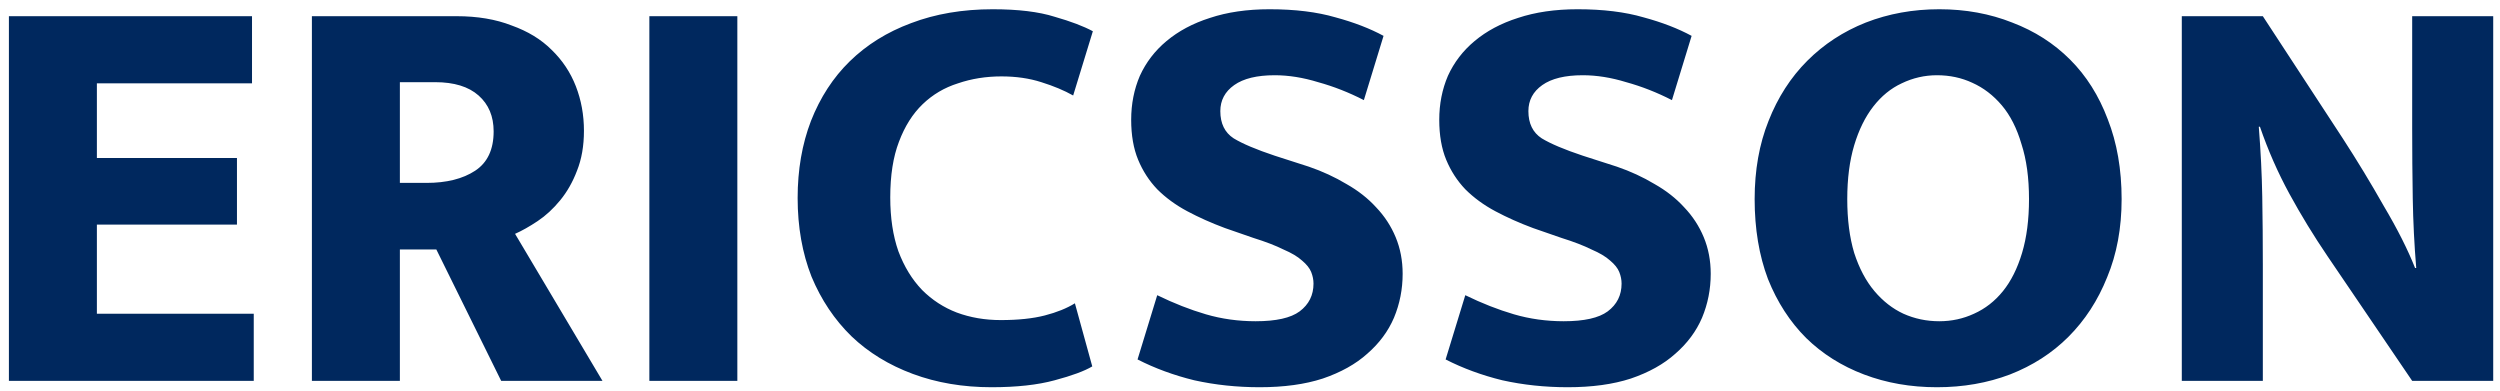 <?xml version="1.0" encoding="UTF-8"?> <svg xmlns="http://www.w3.org/2000/svg" width="256" height="40" viewBox="0 0 256 40" fill="none"> <path d="M0.912 1.658H25.806V8.534H9.921V16.18H24.265V22.996H9.921V32.124H25.984V39H0.912V1.658ZM31.938 1.658H46.756C48.89 1.658 50.767 1.974 52.387 2.607C54.046 3.199 55.41 4.029 56.477 5.096C57.583 6.163 58.413 7.408 58.966 8.83C59.519 10.253 59.796 11.774 59.796 13.394C59.796 14.935 59.559 16.299 59.084 17.484C58.65 18.63 58.077 19.638 57.366 20.507C56.654 21.376 55.884 22.087 55.054 22.641C54.224 23.194 53.454 23.629 52.742 23.945L61.693 39H51.32L44.681 25.545H40.947V39H31.938V1.658ZM40.947 18.729H43.674C45.728 18.729 47.388 18.314 48.653 17.484C49.917 16.654 50.549 15.311 50.549 13.454C50.549 11.912 50.035 10.687 49.008 9.779C47.981 8.87 46.499 8.415 44.563 8.415H40.947V18.729ZM75.504 1.658V39H66.494V1.658H75.504ZM102.483 32.776C104.261 32.776 105.763 32.618 106.988 32.302C108.213 31.986 109.24 31.571 110.07 31.058L111.848 37.518C111.058 37.992 109.774 38.467 107.996 38.941C106.257 39.415 104.103 39.652 101.535 39.652C98.611 39.652 95.924 39.198 93.474 38.289C91.024 37.38 88.93 36.096 87.191 34.436C85.452 32.737 84.089 30.702 83.101 28.331C82.153 25.921 81.678 23.233 81.678 20.27C81.678 17.385 82.133 14.758 83.042 12.386C83.99 9.976 85.314 7.941 87.013 6.281C88.752 4.582 90.846 3.278 93.296 2.369C95.785 1.421 98.571 0.947 101.653 0.947C104.261 0.947 106.375 1.204 107.996 1.717C109.655 2.192 110.959 2.686 111.908 3.199L109.892 9.779C108.983 9.265 107.897 8.81 106.632 8.415C105.407 8.02 104.044 7.823 102.543 7.823C100.962 7.823 99.48 8.06 98.097 8.534C96.714 8.968 95.509 9.68 94.481 10.668C93.454 11.655 92.644 12.94 92.051 14.52C91.459 16.061 91.162 17.958 91.162 20.21C91.162 22.305 91.439 24.142 91.992 25.723C92.585 27.303 93.395 28.627 94.422 29.694C95.45 30.722 96.635 31.492 97.978 32.006C99.362 32.52 100.863 32.776 102.483 32.776ZM129.999 0.947C132.607 0.947 134.859 1.224 136.756 1.777C138.653 2.29 140.292 2.923 141.675 3.673L139.66 10.253C138.119 9.462 136.558 8.85 134.978 8.415C133.437 7.941 131.955 7.704 130.532 7.704C128.714 7.704 127.331 8.04 126.383 8.712C125.435 9.383 124.961 10.273 124.961 11.379C124.961 12.643 125.415 13.572 126.324 14.165C127.233 14.718 128.635 15.311 130.532 15.943L134.029 17.069C135.412 17.543 136.697 18.136 137.882 18.847C139.067 19.519 140.075 20.309 140.905 21.218C141.774 22.127 142.446 23.154 142.92 24.3C143.394 25.446 143.631 26.691 143.631 28.035C143.631 29.615 143.335 31.117 142.742 32.539C142.15 33.922 141.241 35.147 140.016 36.214C138.83 37.281 137.309 38.131 135.452 38.763C133.634 39.356 131.481 39.652 128.991 39.652C126.66 39.652 124.427 39.415 122.293 38.941C120.199 38.427 118.263 37.716 116.485 36.807L118.5 30.228C120.199 31.058 121.859 31.709 123.479 32.184C125.099 32.658 126.798 32.895 128.576 32.895C130.67 32.895 132.172 32.559 133.081 31.887C134.029 31.176 134.503 30.228 134.503 29.042C134.503 28.647 134.424 28.252 134.266 27.857C134.108 27.462 133.792 27.066 133.318 26.671C132.883 26.276 132.251 25.901 131.421 25.545C130.631 25.15 129.604 24.755 128.339 24.36L125.435 23.352C124.052 22.838 122.767 22.265 121.582 21.633C120.397 21.001 119.369 20.25 118.5 19.381C117.67 18.511 117.018 17.504 116.544 16.358C116.07 15.212 115.833 13.849 115.833 12.268C115.833 10.648 116.129 9.146 116.722 7.763C117.354 6.38 118.263 5.195 119.448 4.207C120.673 3.18 122.155 2.389 123.894 1.836C125.672 1.243 127.707 0.947 129.999 0.947ZM161.545 0.947C164.153 0.947 166.406 1.224 168.302 1.777C170.199 2.29 171.839 2.923 173.222 3.673L171.207 10.253C169.666 9.462 168.105 8.85 166.524 8.415C164.983 7.941 163.501 7.704 162.079 7.704C160.261 7.704 158.878 8.04 157.93 8.712C156.981 9.383 156.507 10.273 156.507 11.379C156.507 12.643 156.961 13.572 157.87 14.165C158.779 14.718 160.182 15.311 162.079 15.943L165.576 17.069C166.959 17.543 168.243 18.136 169.429 18.847C170.614 19.519 171.622 20.309 172.451 21.218C173.321 22.127 173.993 23.154 174.467 24.3C174.941 25.446 175.178 26.691 175.178 28.035C175.178 29.615 174.882 31.117 174.289 32.539C173.696 33.922 172.787 35.147 171.562 36.214C170.377 37.281 168.856 38.131 166.998 38.763C165.181 39.356 163.027 39.652 160.538 39.652C158.206 39.652 155.974 39.415 153.84 38.941C151.745 38.427 149.809 37.716 148.031 36.807L150.046 30.228C151.745 31.058 153.405 31.709 155.025 32.184C156.645 32.658 158.345 32.895 160.123 32.895C162.217 32.895 163.719 32.559 164.627 31.887C165.576 31.176 166.05 30.228 166.05 29.042C166.05 28.647 165.971 28.252 165.813 27.857C165.655 27.462 165.339 27.066 164.865 26.671C164.43 26.276 163.798 25.901 162.968 25.545C162.177 25.15 161.15 24.755 159.886 24.36L156.981 23.352C155.598 22.838 154.314 22.265 153.129 21.633C151.943 21.001 150.916 20.25 150.046 19.381C149.217 18.511 148.565 17.504 148.09 16.358C147.616 15.212 147.379 13.849 147.379 12.268C147.379 10.648 147.675 9.146 148.268 7.763C148.9 6.38 149.809 5.195 150.995 4.207C152.22 3.18 153.701 2.389 155.44 1.836C157.218 1.243 159.253 0.947 161.545 0.947ZM198.583 0.947C201.27 0.947 203.76 1.401 206.052 2.31C208.344 3.18 210.319 4.444 211.979 6.104C213.639 7.763 214.923 9.798 215.832 12.209C216.78 14.619 217.254 17.346 217.254 20.388C217.254 23.352 216.76 26.019 215.772 28.39C214.824 30.761 213.5 32.796 211.801 34.495C210.141 36.155 208.146 37.439 205.815 38.348C203.523 39.217 201.033 39.652 198.346 39.652C195.659 39.652 193.17 39.217 190.878 38.348C188.586 37.479 186.61 36.234 184.951 34.614C183.291 32.954 181.987 30.939 181.039 28.568C180.13 26.158 179.675 23.431 179.675 20.388C179.675 17.425 180.149 14.758 181.098 12.386C182.046 9.976 183.37 7.921 185.069 6.222C186.768 4.523 188.764 3.219 191.056 2.31C193.387 1.401 195.896 0.947 198.583 0.947ZM189.159 20.388C189.159 22.483 189.396 24.32 189.87 25.901C190.384 27.481 191.075 28.785 191.945 29.813C192.814 30.84 193.802 31.611 194.908 32.124C196.054 32.638 197.279 32.895 198.583 32.895C199.848 32.895 201.033 32.638 202.14 32.124C203.286 31.611 204.273 30.84 205.103 29.813C205.933 28.785 206.585 27.481 207.059 25.901C207.533 24.32 207.771 22.483 207.771 20.388C207.771 18.215 207.514 16.338 207 14.758C206.526 13.137 205.854 11.814 204.985 10.786C204.115 9.759 203.108 8.988 201.962 8.475C200.855 7.961 199.65 7.704 198.346 7.704C197.082 7.704 195.877 7.981 194.731 8.534C193.624 9.048 192.656 9.838 191.826 10.905C190.996 11.972 190.344 13.295 189.87 14.876C189.396 16.457 189.159 18.294 189.159 20.388ZM223.416 1.658H231.714L239.894 14.165C241.356 16.417 242.759 18.729 244.102 21.1C245.485 23.431 246.552 25.545 247.303 27.442H247.422C247.224 25.071 247.106 22.7 247.066 20.329C247.027 17.919 247.007 15.528 247.007 13.157V1.658H255.305V39H247.007L238.353 26.256C236.93 24.162 235.626 22.028 234.441 19.855C233.256 17.682 232.248 15.39 231.418 12.979H231.3C231.497 15.469 231.616 17.859 231.655 20.151C231.695 22.443 231.714 24.774 231.714 27.145V39H223.416V1.658Z" fill="#00285E"></path> </svg> 